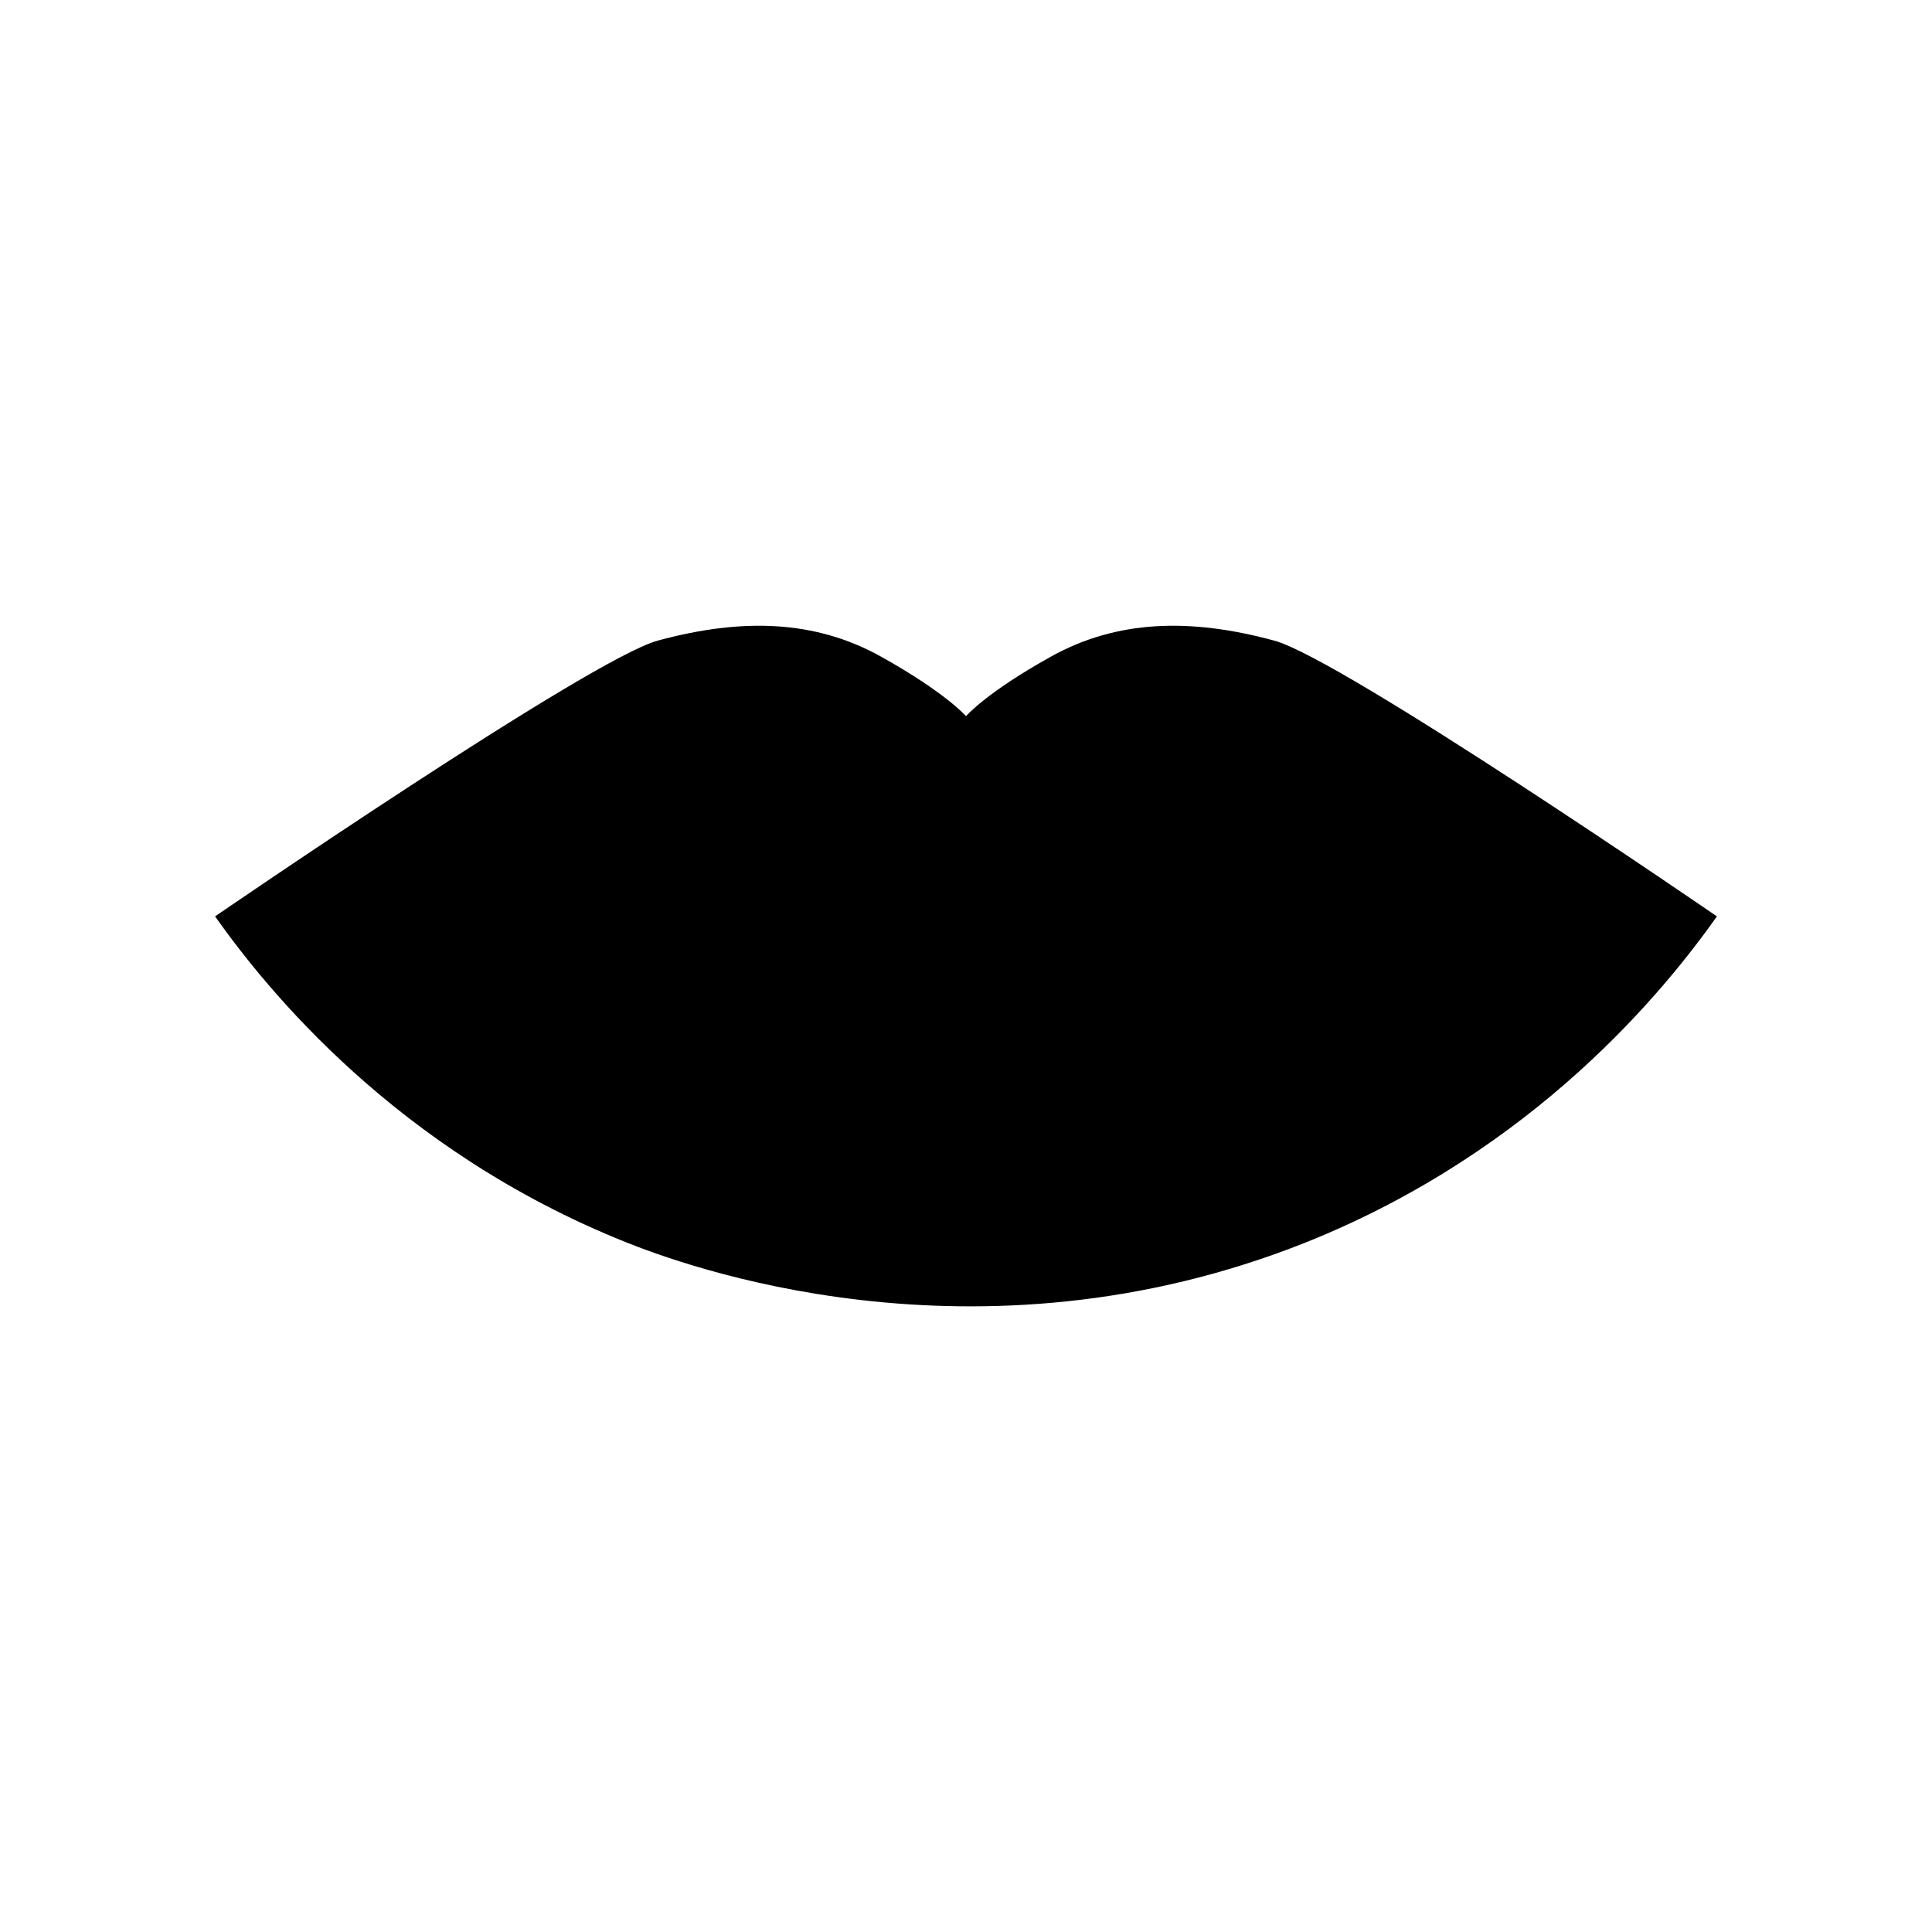 <?xml version="1.0" encoding="UTF-8"?>
<!-- Uploaded to: ICON Repo, www.iconrepo.com, Generator: ICON Repo Mixer Tools -->
<svg fill="#000000" width="800px" height="800px" version="1.1" viewBox="144 144 512 512" xmlns="http://www.w3.org/2000/svg">
 <path d="m422.57 317.98c-17.332 9.625-22.57 15.82-22.57 15.82s-5.238-6.144-22.57-15.82c-17.434-9.672-36.727-10.277-59.047-4.231-17.785 4.734-117.39 73.102-117.39 73.102 13.551 19.145 47.914 61.969 108.88 86.352 14.309 5.691 92.148 35.215 180.31 0 60.957-24.434 95.266-67.207 108.82-86.352 0 0-99.602-68.418-117.39-73.102-22.32-6.047-41.617-5.441-59.047 4.231z"/>
</svg>